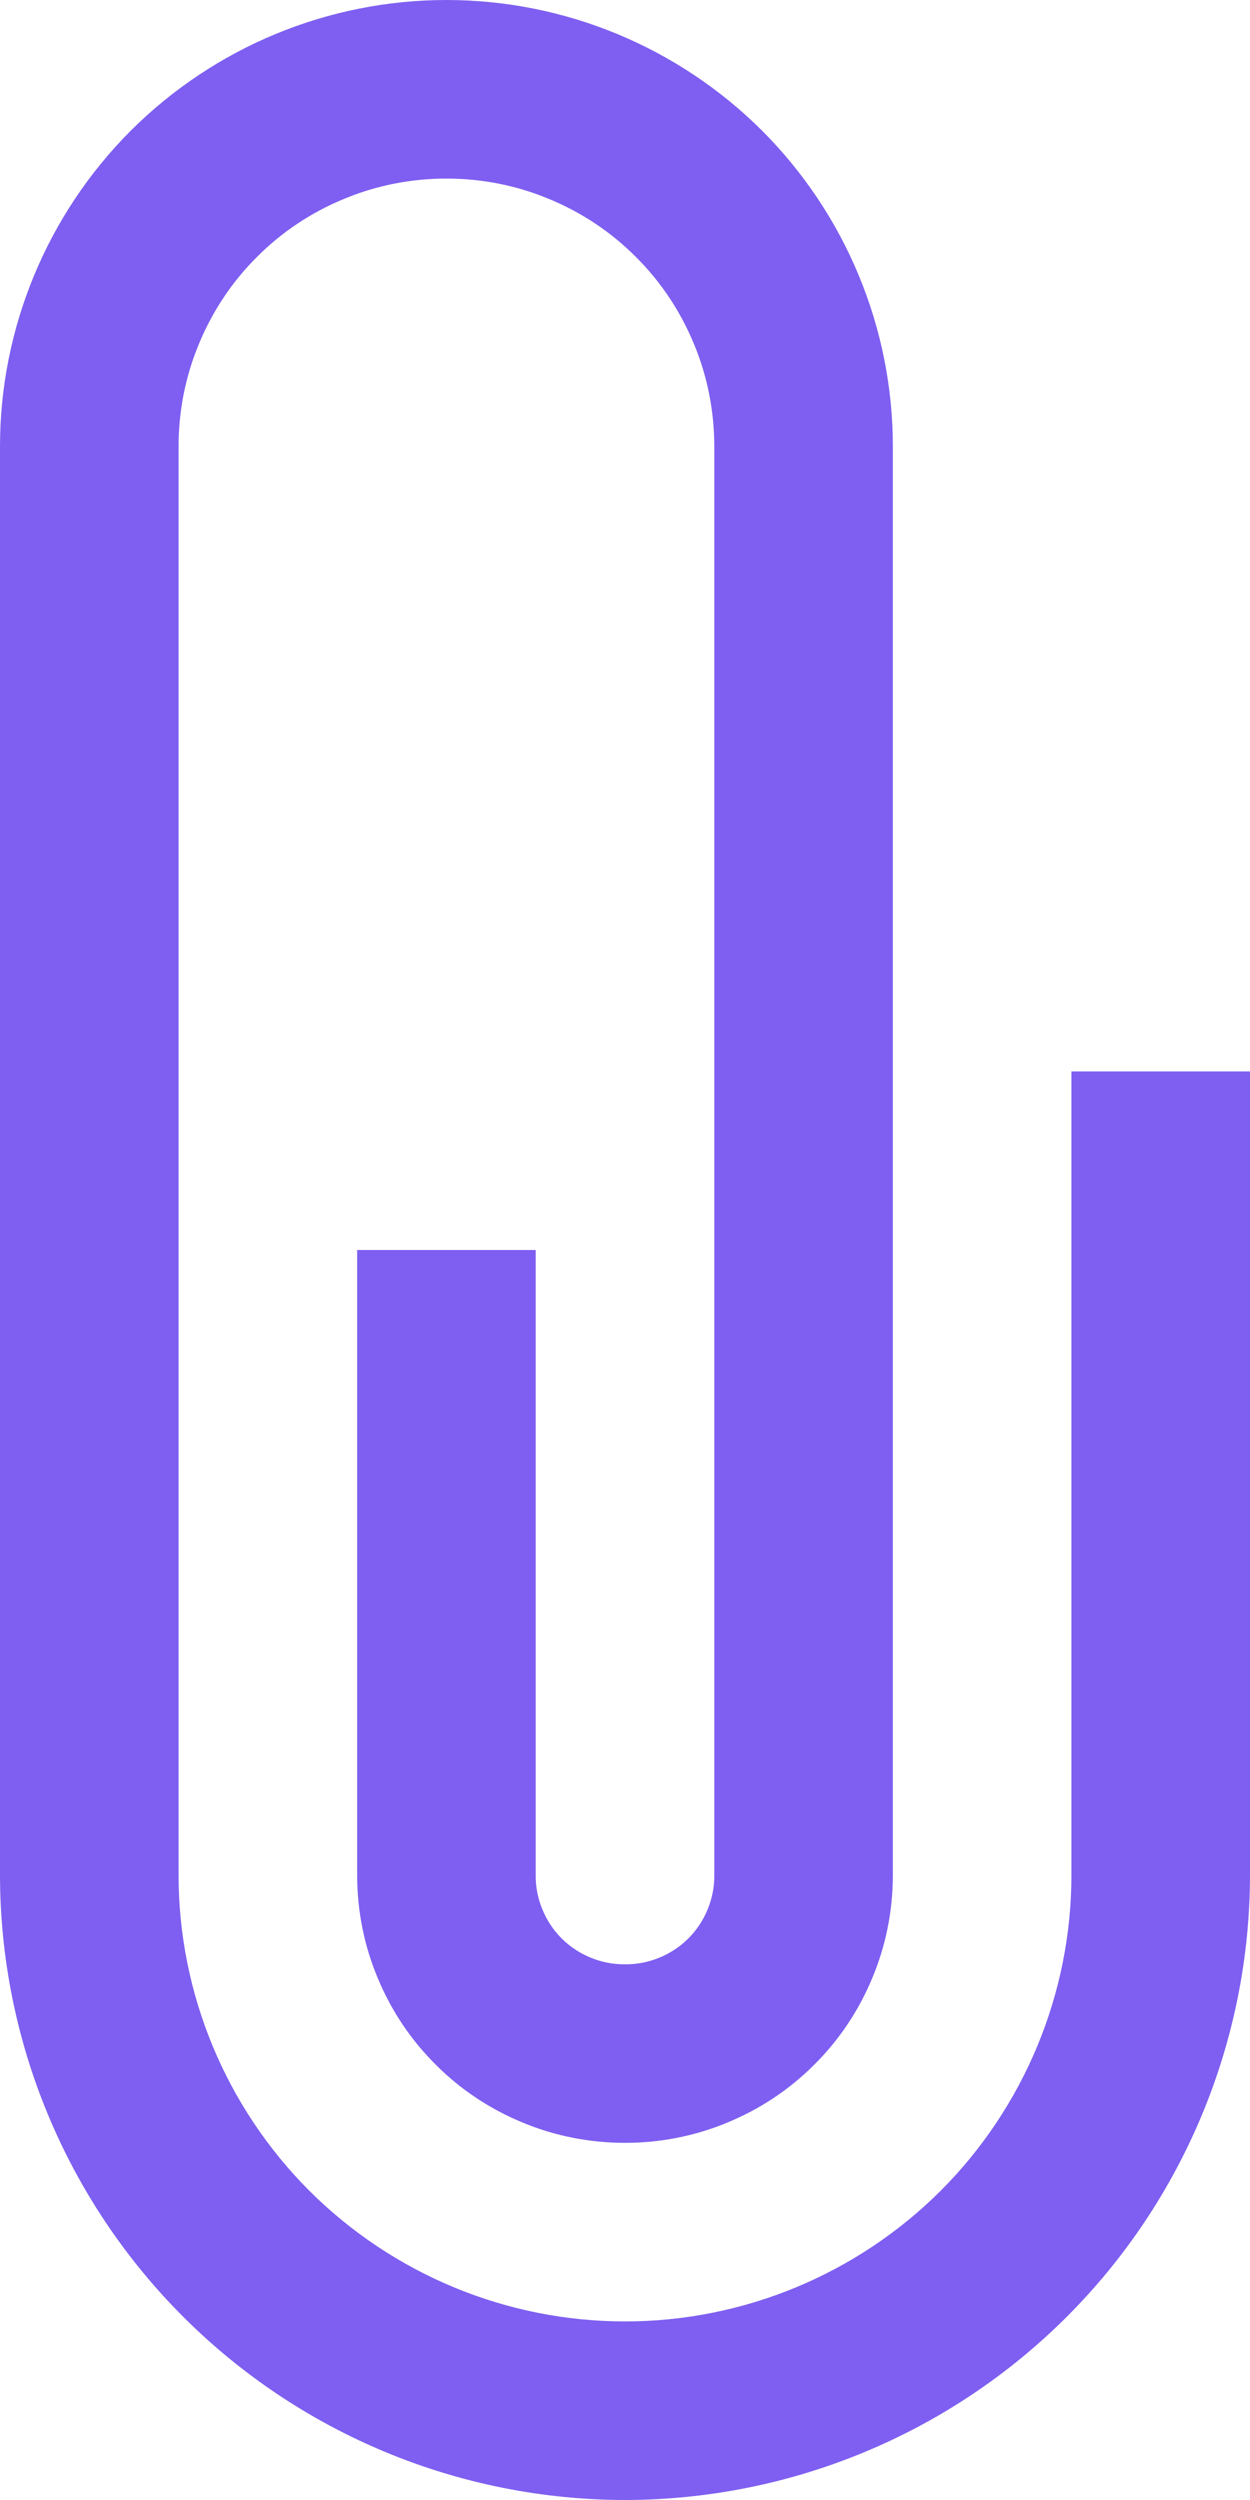 <svg width="7" height="14" viewBox="0 0 7 14" fill="none" xmlns="http://www.w3.org/2000/svg">
<path d="M3.5 13C4.163 13 4.799 12.736 5.268 12.268C5.736 11.799 6 11.163 6 10.5V6H7V10.5C6.999 11.428 6.63 12.318 5.974 12.974C5.318 13.63 4.428 13.999 3.5 14C2.572 13.999 1.682 13.63 1.026 12.974C0.37 12.318 0.001 11.428 0 10.5V2.5C0 1.837 0.264 1.201 0.732 0.732C1.201 0.264 1.837 0 2.5 0C3.163 0 3.799 0.264 4.268 0.732C4.736 1.201 5 1.837 5 2.5V10.5C5 10.697 4.962 10.892 4.886 11.074C4.811 11.256 4.701 11.422 4.561 11.561C4.422 11.701 4.256 11.811 4.074 11.886C3.892 11.962 3.697 12 3.5 12C3.303 12 3.108 11.962 2.926 11.886C2.744 11.811 2.578 11.701 2.439 11.561C2.299 11.422 2.189 11.256 2.114 11.074C2.038 10.892 2 10.697 2 10.5V7H3V10.5C2.999 10.566 3.012 10.631 3.037 10.692C3.062 10.753 3.098 10.808 3.145 10.855C3.192 10.902 3.247 10.938 3.308 10.963C3.369 10.988 3.434 11.001 3.5 11C3.566 11.001 3.631 10.988 3.692 10.963C3.753 10.938 3.808 10.902 3.855 10.855C3.902 10.808 3.938 10.753 3.963 10.692C3.988 10.631 4.001 10.566 4 10.5V2.5C4 2.303 3.962 2.108 3.886 1.926C3.811 1.744 3.701 1.578 3.561 1.439C3.422 1.299 3.256 1.189 3.074 1.114C2.892 1.038 2.697 1 2.5 1C2.303 1 2.108 1.038 1.926 1.114C1.744 1.189 1.578 1.299 1.439 1.439C1.299 1.578 1.189 1.744 1.114 1.926C1.038 2.108 1 2.303 1 2.5V10.5C1 11.163 1.264 11.799 1.732 12.268C2.201 12.736 2.837 13 3.5 13Z" fill="#7E5FF1"/>
</svg>
